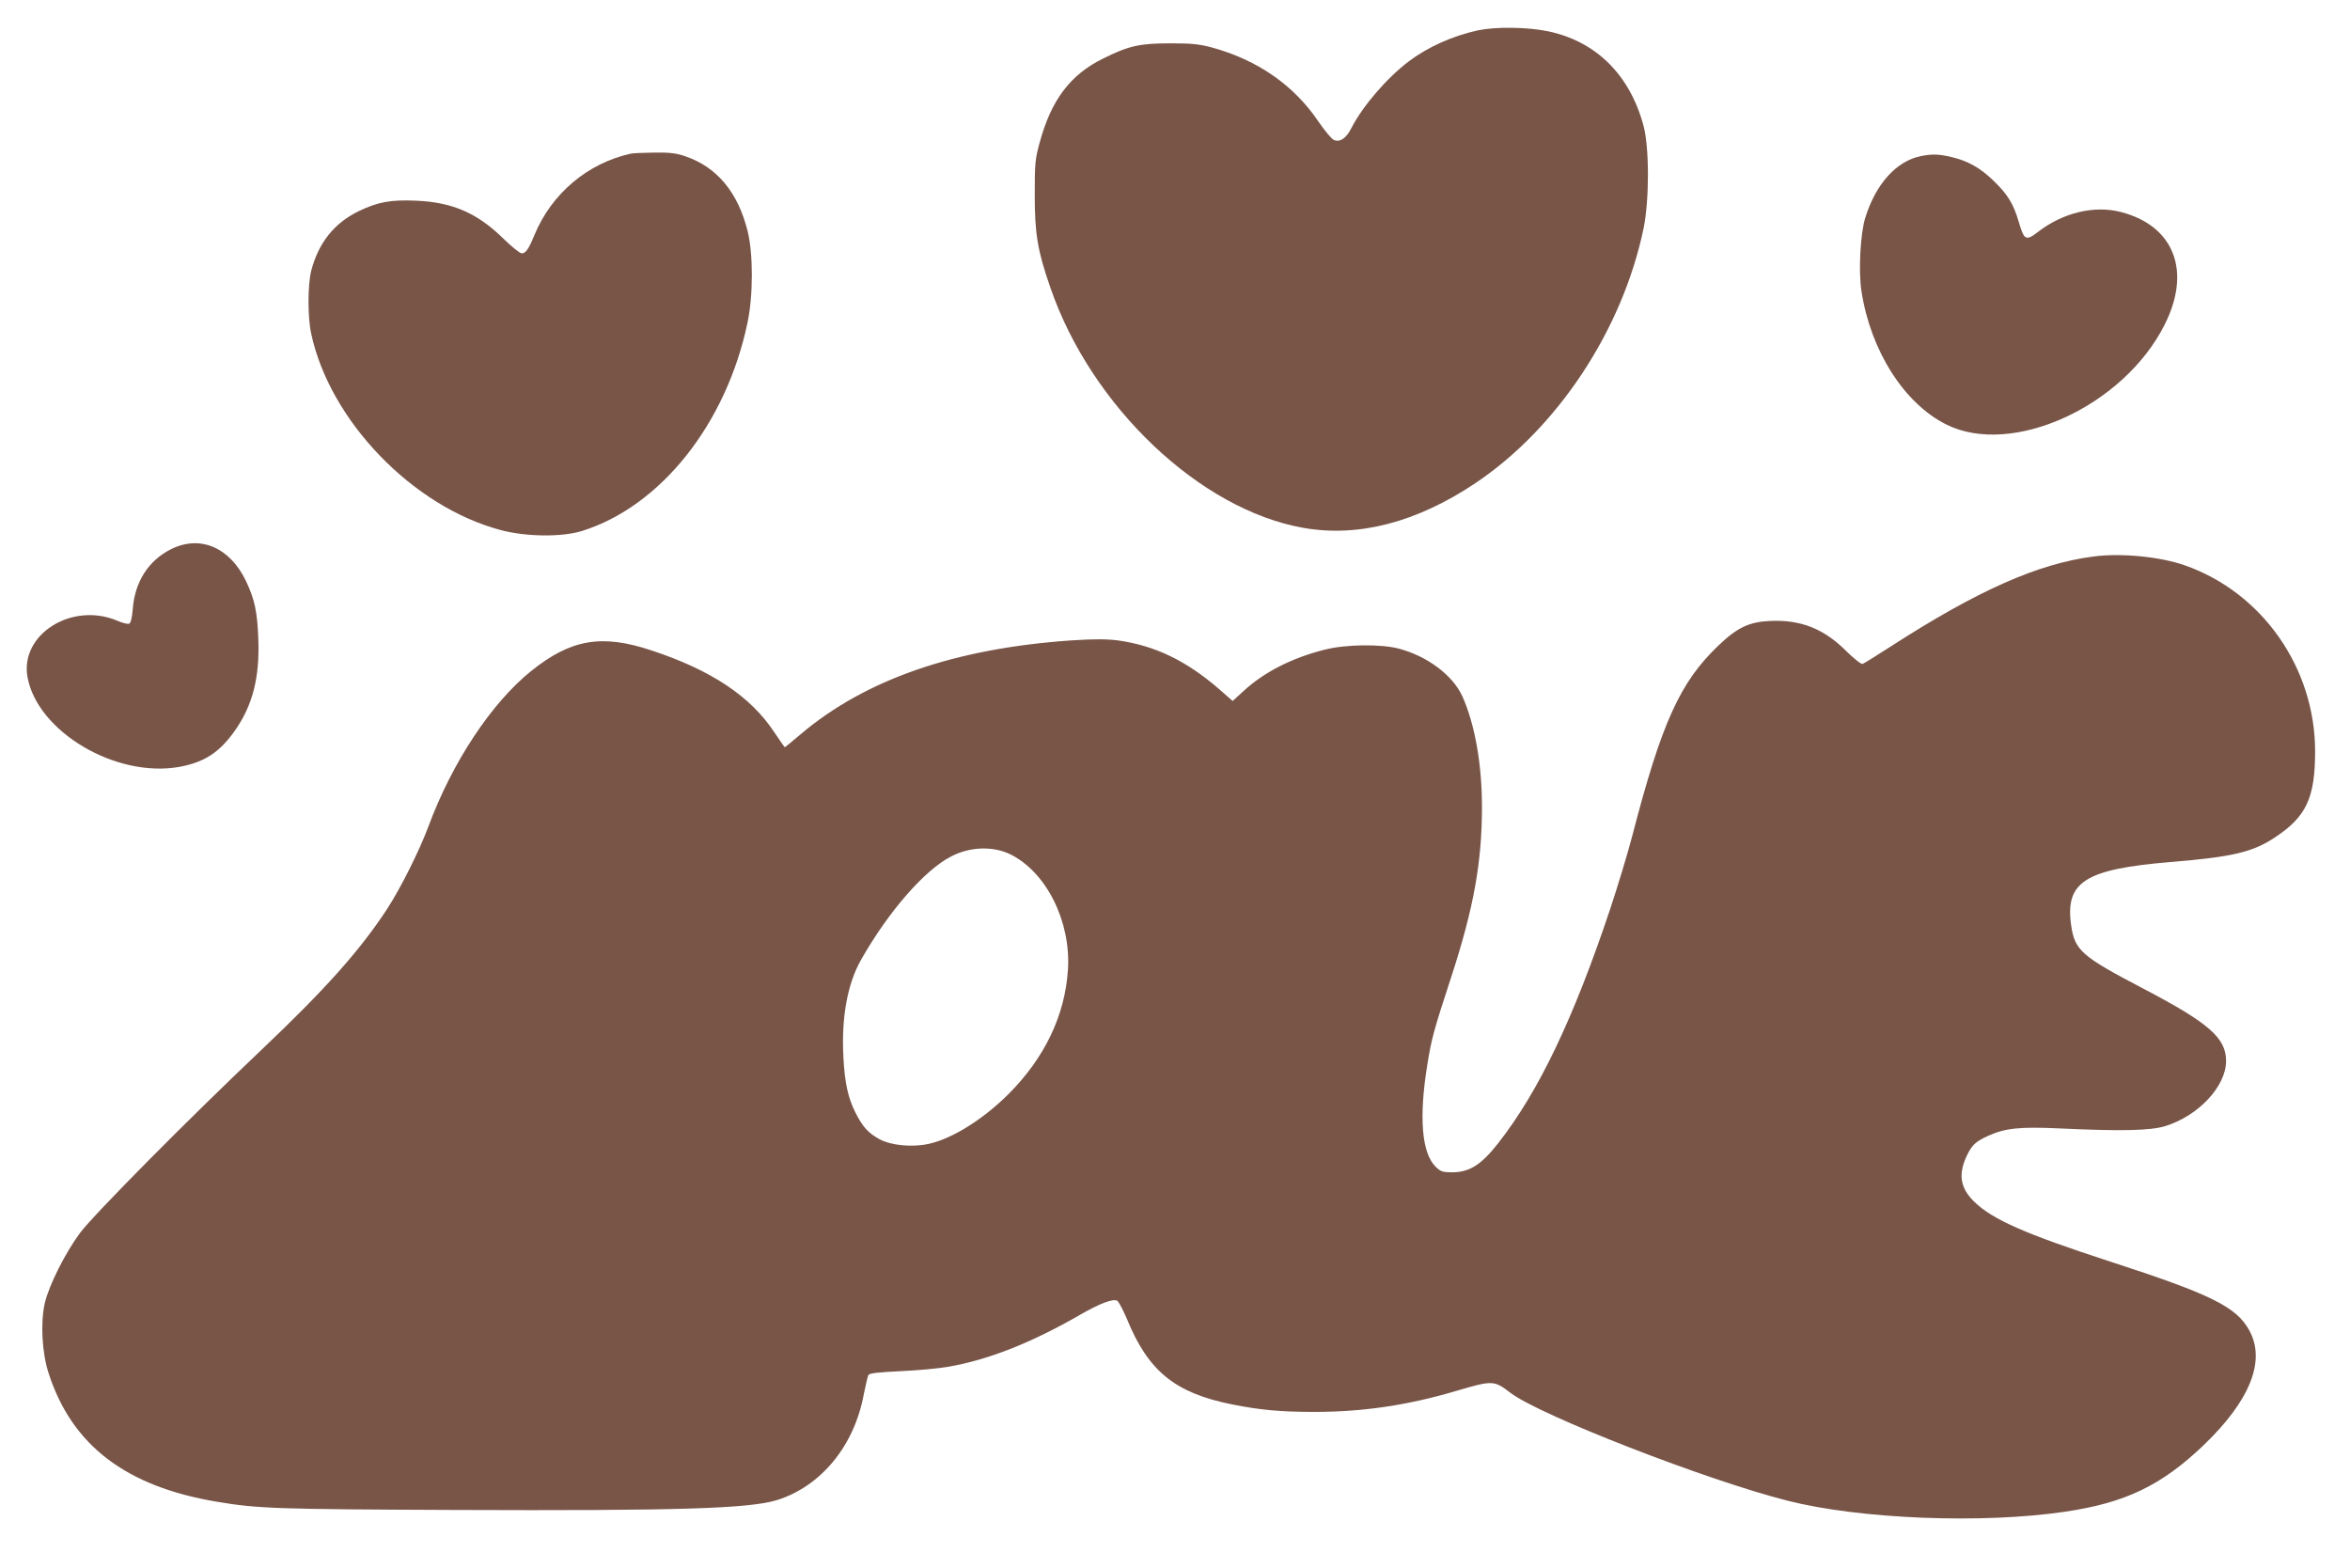 <?xml version="1.0" standalone="no"?>
<!DOCTYPE svg PUBLIC "-//W3C//DTD SVG 20010904//EN"
 "http://www.w3.org/TR/2001/REC-SVG-20010904/DTD/svg10.dtd">
<svg version="1.0" xmlns="http://www.w3.org/2000/svg"
 width="1280pt" height="854pt" viewBox="0 0 1280 854"
 preserveAspectRatio="xMidYMid meet">
<g transform="translate(0,854) scale(0.1,-0.1)"
fill="#795548" stroke="none">
<path d="M8051 8375 c-140 -31 -272 -90 -376 -168 -120 -90 -253 -245 -314
-364 -28 -56 -63 -80 -96 -65 -13 6 -50 51 -83 99 -134 199 -333 337 -583 405
-69 18 -109 22 -224 22 -166 0 -226 -13 -365 -82 -180 -88 -284 -226 -347
-458 -25 -91 -27 -114 -27 -284 0 -213 15 -305 85 -506 222 -647 815 -1210
1378 -1309 301 -53 618 30 938 244 448 301 800 835 915 1386 32 155 32 440 0
560 -75 279 -260 461 -522 515 -112 23 -283 25 -379 5z"/>
<path d="M3435 7703 c-235 -52 -431 -218 -524 -443 -31 -76 -48 -100 -69 -100
-10 0 -56 37 -103 83 -140 137 -276 196 -474 204 -137 6 -208 -7 -313 -58
-132 -65 -217 -171 -257 -324 -19 -76 -20 -251 0 -342 101 -474 553 -943 1032
-1070 139 -37 333 -39 443 -5 428 134 785 582 901 1132 32 149 32 378 1 502
-53 212 -168 349 -340 407 -48 17 -85 21 -169 20 -59 -1 -117 -3 -128 -6z"/>
<path d="M10463 7690 c-133 -27 -245 -150 -303 -335 -27 -85 -38 -293 -21
-401 50 -325 233 -612 462 -726 358 -179 966 99 1189 543 148 292 52 539 -237
614 -145 38 -316 -3 -451 -107 -67 -52 -77 -47 -106 53 -29 99 -61 151 -138
225 -72 70 -140 108 -230 129 -69 16 -102 17 -165 5z"/>
<path d="M932 5549 c-123 -61 -198 -178 -209 -327 -4 -49 -11 -76 -20 -79 -7
-3 -37 4 -66 17 -247 103 -530 -76 -487 -309 55 -297 481 -549 826 -488 136
25 217 77 301 194 98 138 138 290 130 501 -5 149 -20 218 -67 317 -88 184
-250 253 -408 174z"/>
<path d="M11403 5509 c-303 -39 -632 -185 -1106 -491 -76 -49 -145 -92 -152
-94 -7 -3 -46 28 -87 68 -123 124 -250 174 -418 166 -112 -5 -177 -36 -277
-131 -213 -202 -312 -422 -473 -1042 -23 -88 -77 -268 -121 -400 -199 -594
-388 -990 -609 -1272 -92 -117 -156 -158 -251 -158 -50 0 -62 4 -88 29 -77 74
-94 269 -46 561 22 137 34 182 130 475 122 374 167 624 167 925 0 234 -39 452
-107 603 -52 114 -190 218 -345 259 -97 26 -289 24 -403 -5 -180 -45 -333
-123 -445 -227 l-58 -53 -74 65 c-179 155 -350 237 -551 265 -66 8 -127 8
-255 0 -634 -44 -1121 -213 -1473 -511 -46 -39 -85 -71 -86 -71 -2 0 -28 38
-59 84 -129 194 -342 336 -666 443 -272 91 -440 62 -656 -111 -217 -174 -431
-498 -560 -846 -48 -130 -152 -338 -225 -450 -149 -228 -340 -441 -688 -771
-398 -377 -908 -892 -985 -994 -80 -108 -168 -282 -192 -382 -24 -106 -16
-270 21 -383 127 -392 420 -616 915 -699 224 -38 328 -41 1290 -45 1227 -5
1611 7 1763 54 239 75 421 296 472 577 10 49 21 96 25 104 7 10 53 15 177 21
92 4 206 15 253 23 220 37 460 132 723 284 108 62 181 90 203 76 8 -6 32 -51
53 -101 116 -283 262 -401 571 -463 155 -31 266 -41 450 -41 263 0 508 36 774
115 197 58 204 57 293 -11 161 -123 1074 -478 1511 -588 394 -100 1059 -126
1507 -60 330 48 528 143 758 363 253 243 339 459 249 624 -70 129 -207 197
-762 377 -460 150 -636 227 -737 325 -79 77 -89 155 -34 263 25 48 45 66 111
96 93 42 172 50 390 40 337 -16 494 -12 575 13 180 56 330 217 330 354 0 126
-93 207 -450 394 -338 177 -374 208 -394 346 -33 236 75 305 542 344 340 28
449 54 571 136 169 112 216 215 216 469 -1 453 -288 863 -710 1011 -134 47
-347 68 -497 48z m-5900 -1622 c196 -97 330 -364 314 -627 -16 -251 -127 -482
-325 -680 -139 -138 -306 -242 -433 -270 -90 -20 -204 -9 -268 25 -62 34 -92
67 -132 146 -40 80 -58 162 -65 299 -12 219 22 404 98 536 148 260 344 485
488 559 103 54 228 58 323 12z"/>
</g>
</svg>

